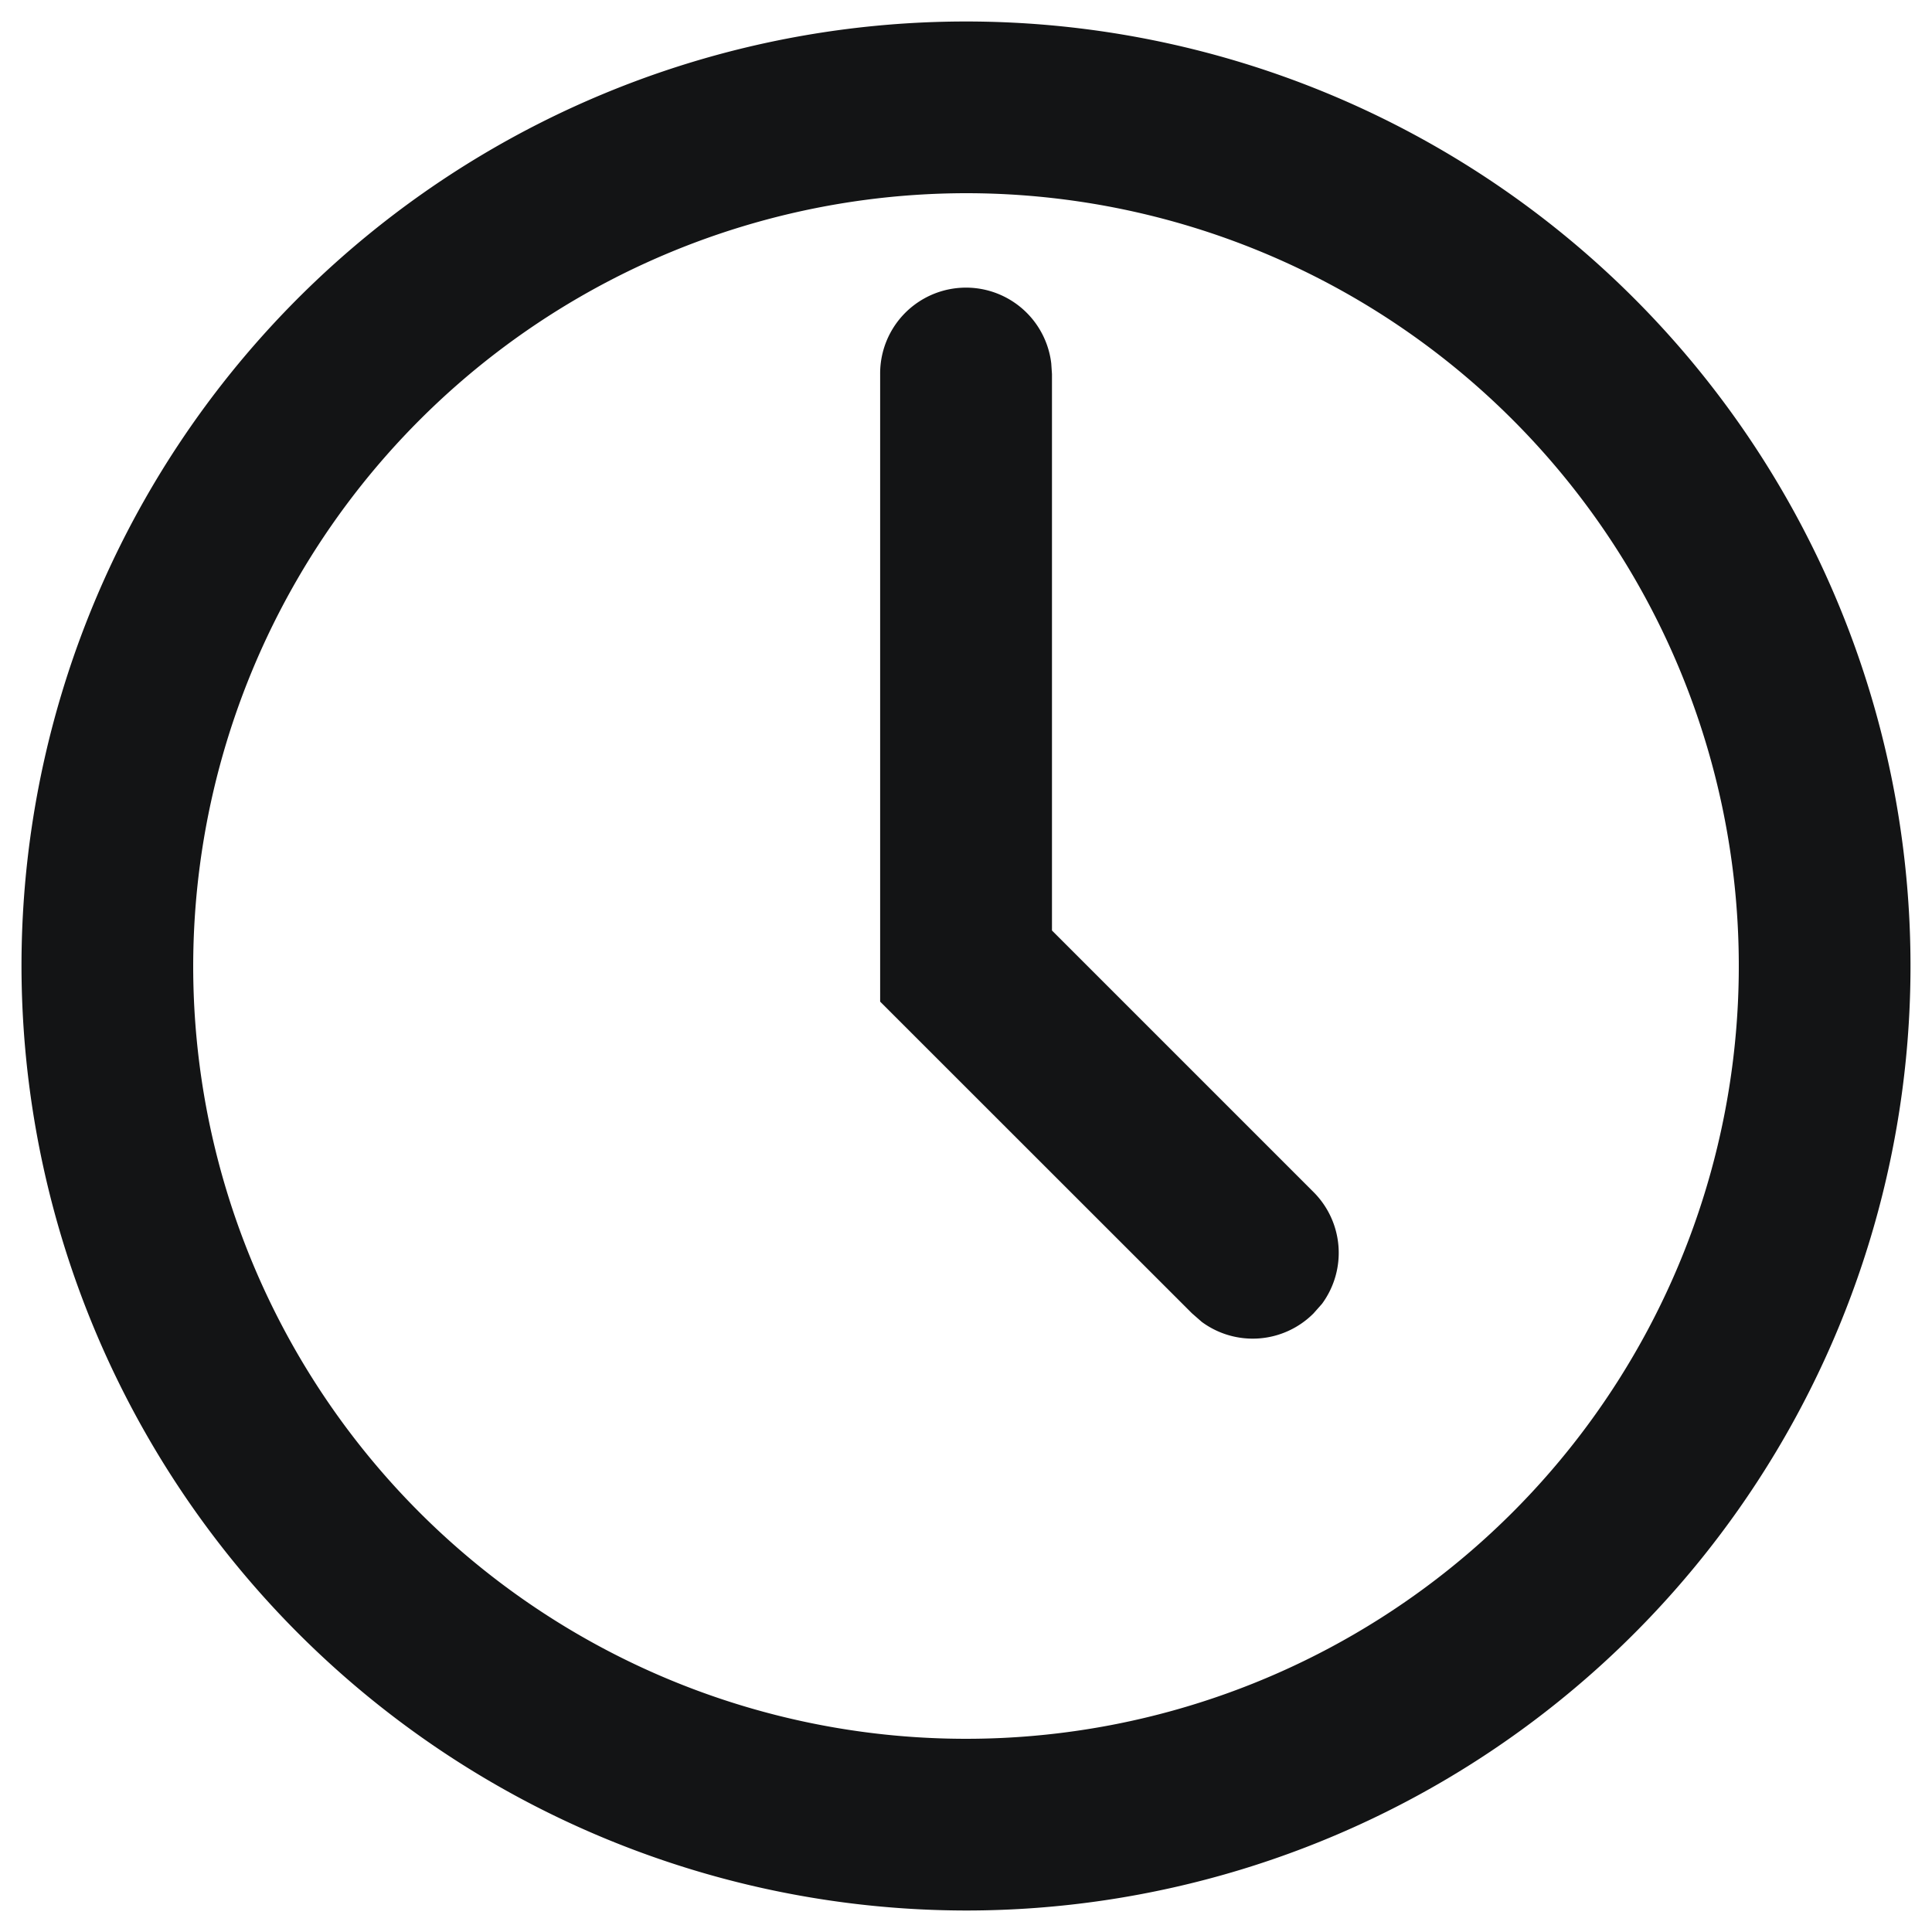 <svg id="icon_durée" data-name="icon/durée" xmlns="http://www.w3.org/2000/svg" width="16" height="16" viewBox="0 0 16 16">
  <path id="Combined_Shape" data-name="Combined Shape" d="M0,7.822a7.822,7.822,0,1,1,7.822,7.822A7.831,7.831,0,0,1,0,7.822Zm1.422,0a6.4,6.4,0,1,0,6.4-6.4A6.407,6.407,0,0,0,1.422,7.822Zm8.351,2.946-.08-.07L7.111,8.117V2.92a.711.711,0,0,1,1.417-.089l.006.089V7.528L10.7,9.694a.712.712,0,0,1,.07.926l-.07.079a.711.711,0,0,1-.926.07Z" transform="translate(0.178 0.178)" fill="#131415"/>
</svg>
